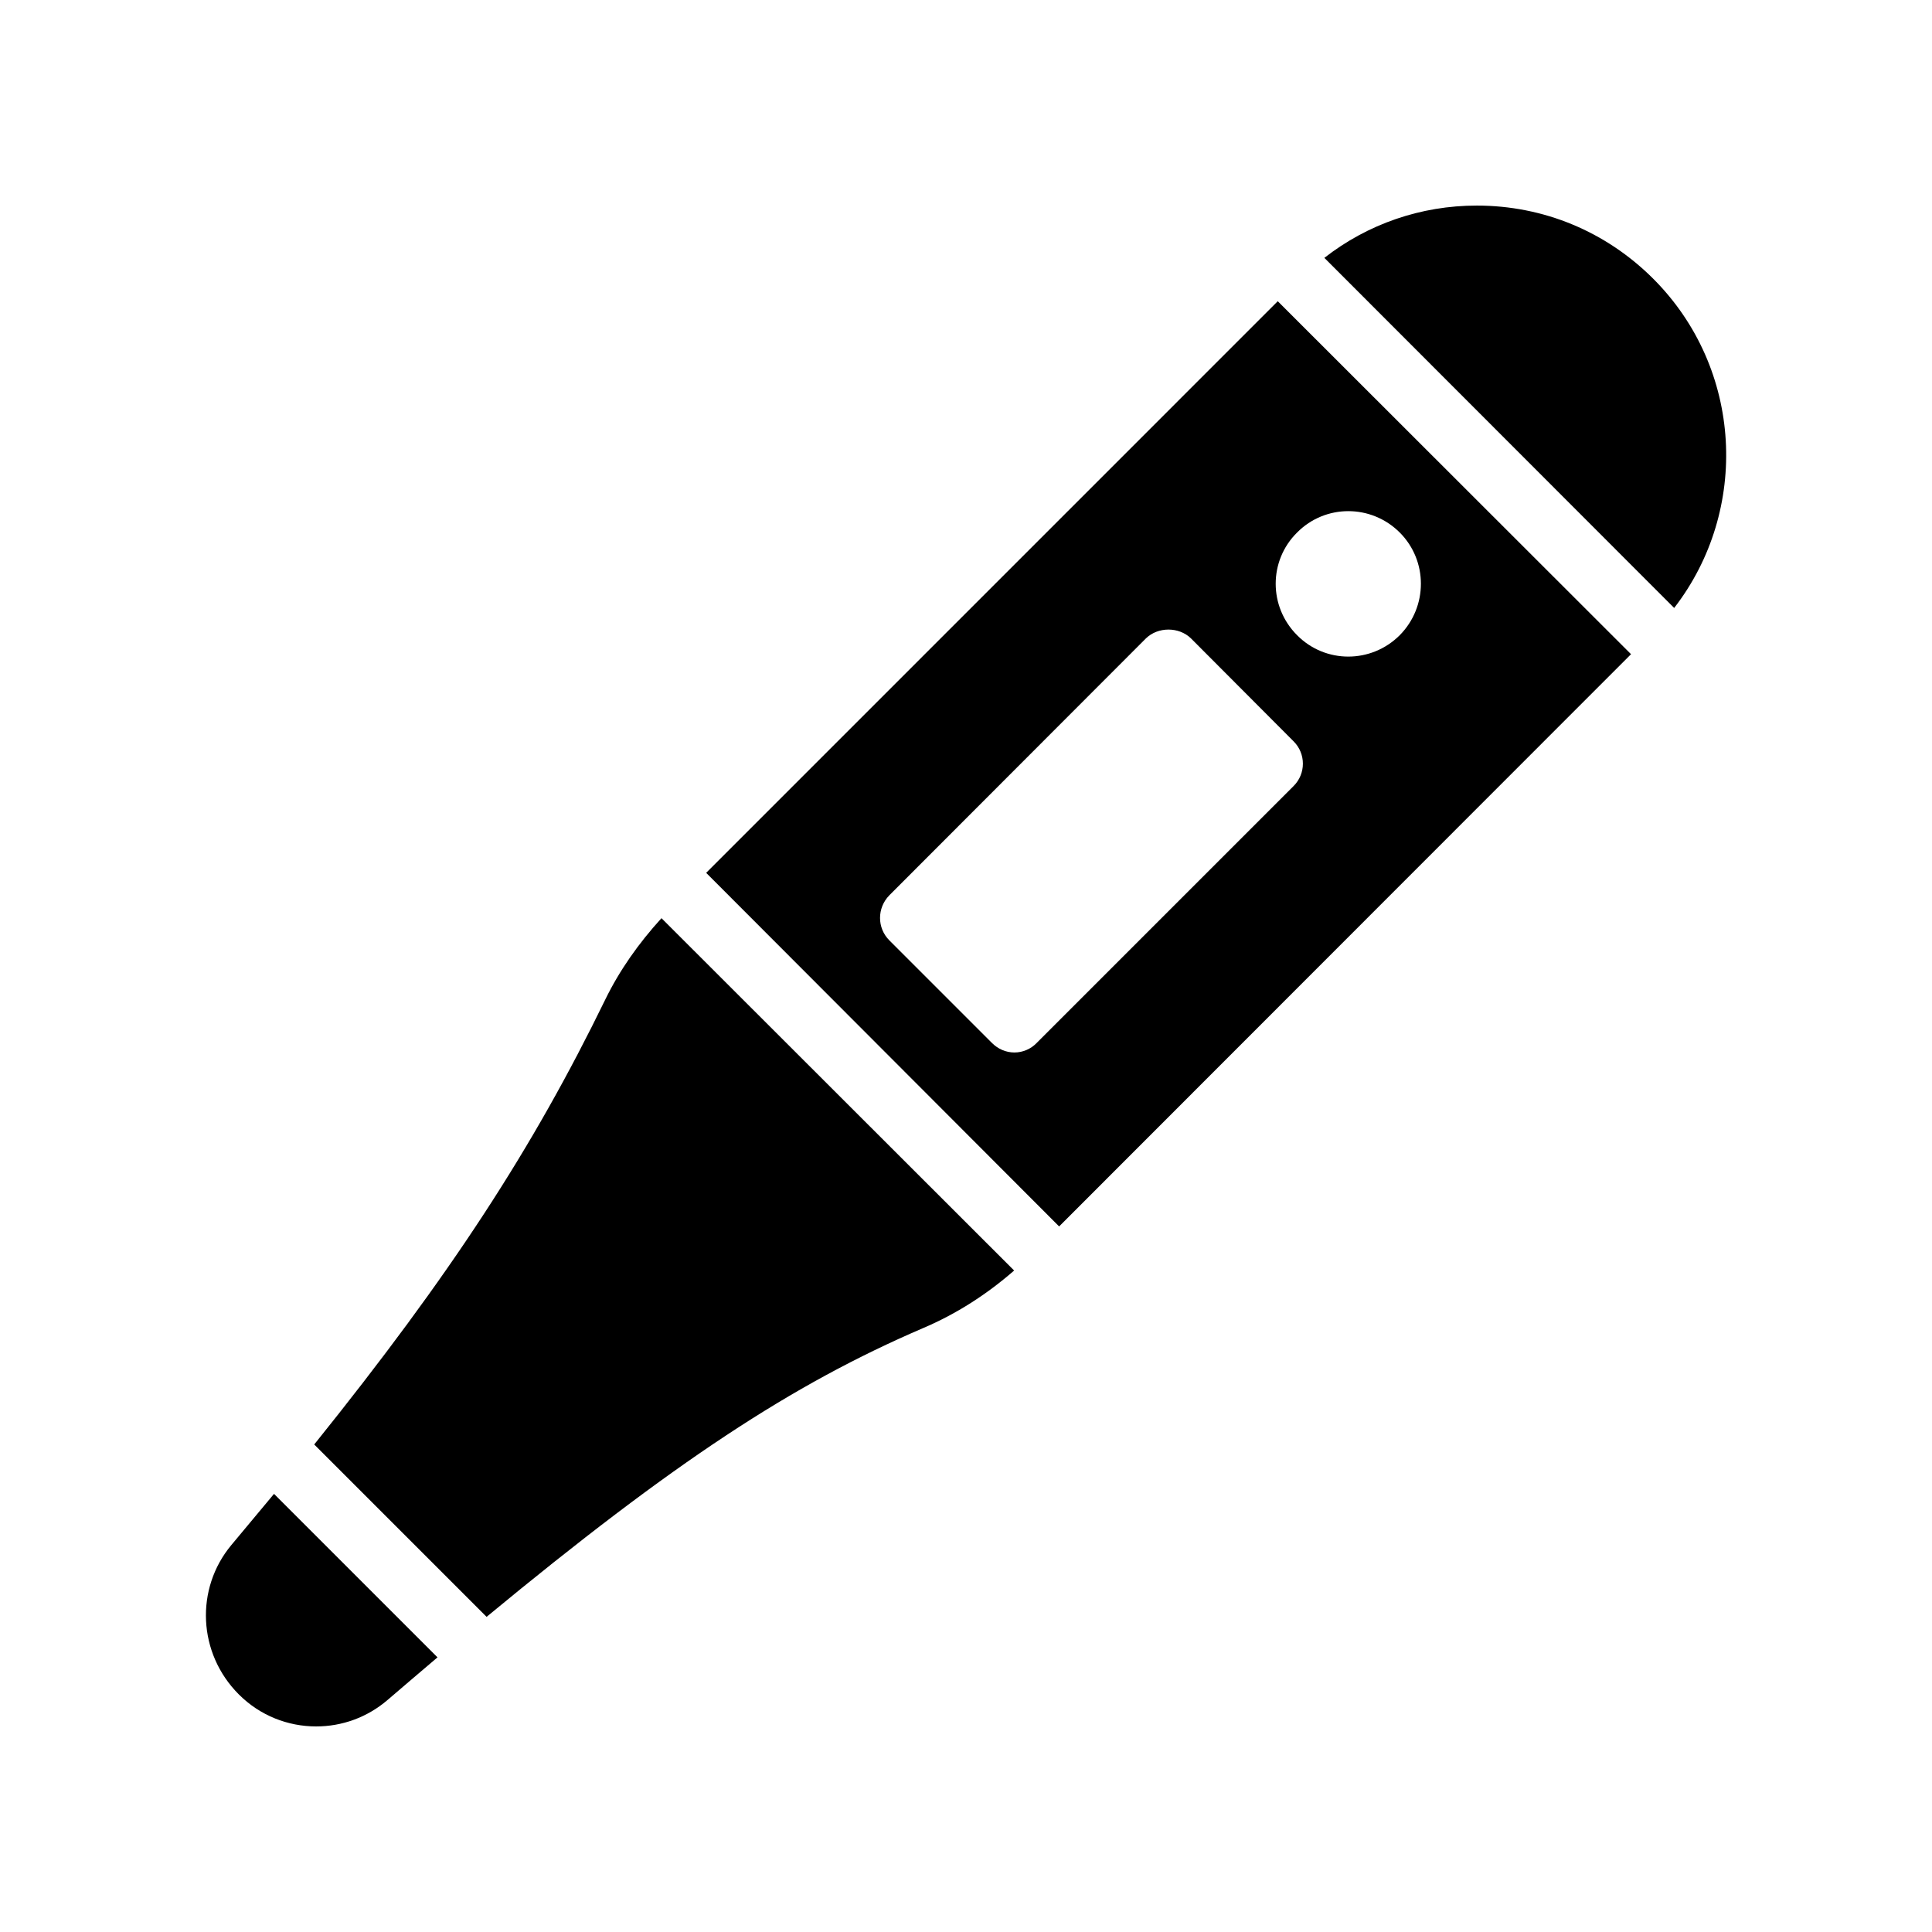 <?xml version="1.0" encoding="UTF-8"?>
<!-- Uploaded to: ICON Repo, www.iconrepo.com, Generator: ICON Repo Mixer Tools -->
<svg fill="#000000" width="800px" height="800px" version="1.1" viewBox="144 144 512 512" xmlns="http://www.w3.org/2000/svg">
 <g>
  <path d="m535.36 198.48c-14.777 0-28.887 4.871-40.391 13.855l92.703 92.781c20.07-25.945 18.223-63.48-5.543-87.242-12.512-12.512-29.051-19.395-46.77-19.395z"/>
  <path d="m331.14 375.31 93.539 93.707 151.56-151.65-93.621-93.539zm155.68-23.008-68.098 68.098c-1.512 1.594-3.695 2.519-5.879 2.519-2.266 0-4.367-0.922-5.961-2.519l-27.207-27.207c-3.273-3.273-3.273-8.566 0-11.922l68.016-68.098c3.191-3.106 8.734-3.106 11.922 0l27.207 27.289c3.277 3.273 3.277 8.566 0 11.84zm28.129-67.176c7.473 7.473 7.473 19.648 0 27.207-7.559 7.559-19.734 7.559-27.207 0-7.559-7.559-7.559-19.734 0-27.207 7.477-7.555 19.652-7.555 27.207 0z"/>
  <path d="m205.28 553.49c-9.574 11.504-8.902 28.633 2.016 39.551 5.625 5.625 13.012 8.48 20.488 8.48 6.801 0 13.52-2.352 18.977-7.055 4.535-3.863 8.902-7.641 13.184-11.25l-43.328-43.328c-3.695 4.449-7.391 8.898-11.336 13.602z"/>
  <path d="m304.44 408.82c-19.23 39.465-40.723 72.633-77.168 117.98l45.68 45.68c49.793-41.145 81.031-61.633 115.62-76.496 8.902-3.777 16.961-8.984 24.184-15.281l-93.457-93.375c-6.047 6.633-11.082 13.77-14.863 21.496z"/>
 </g>
</svg>